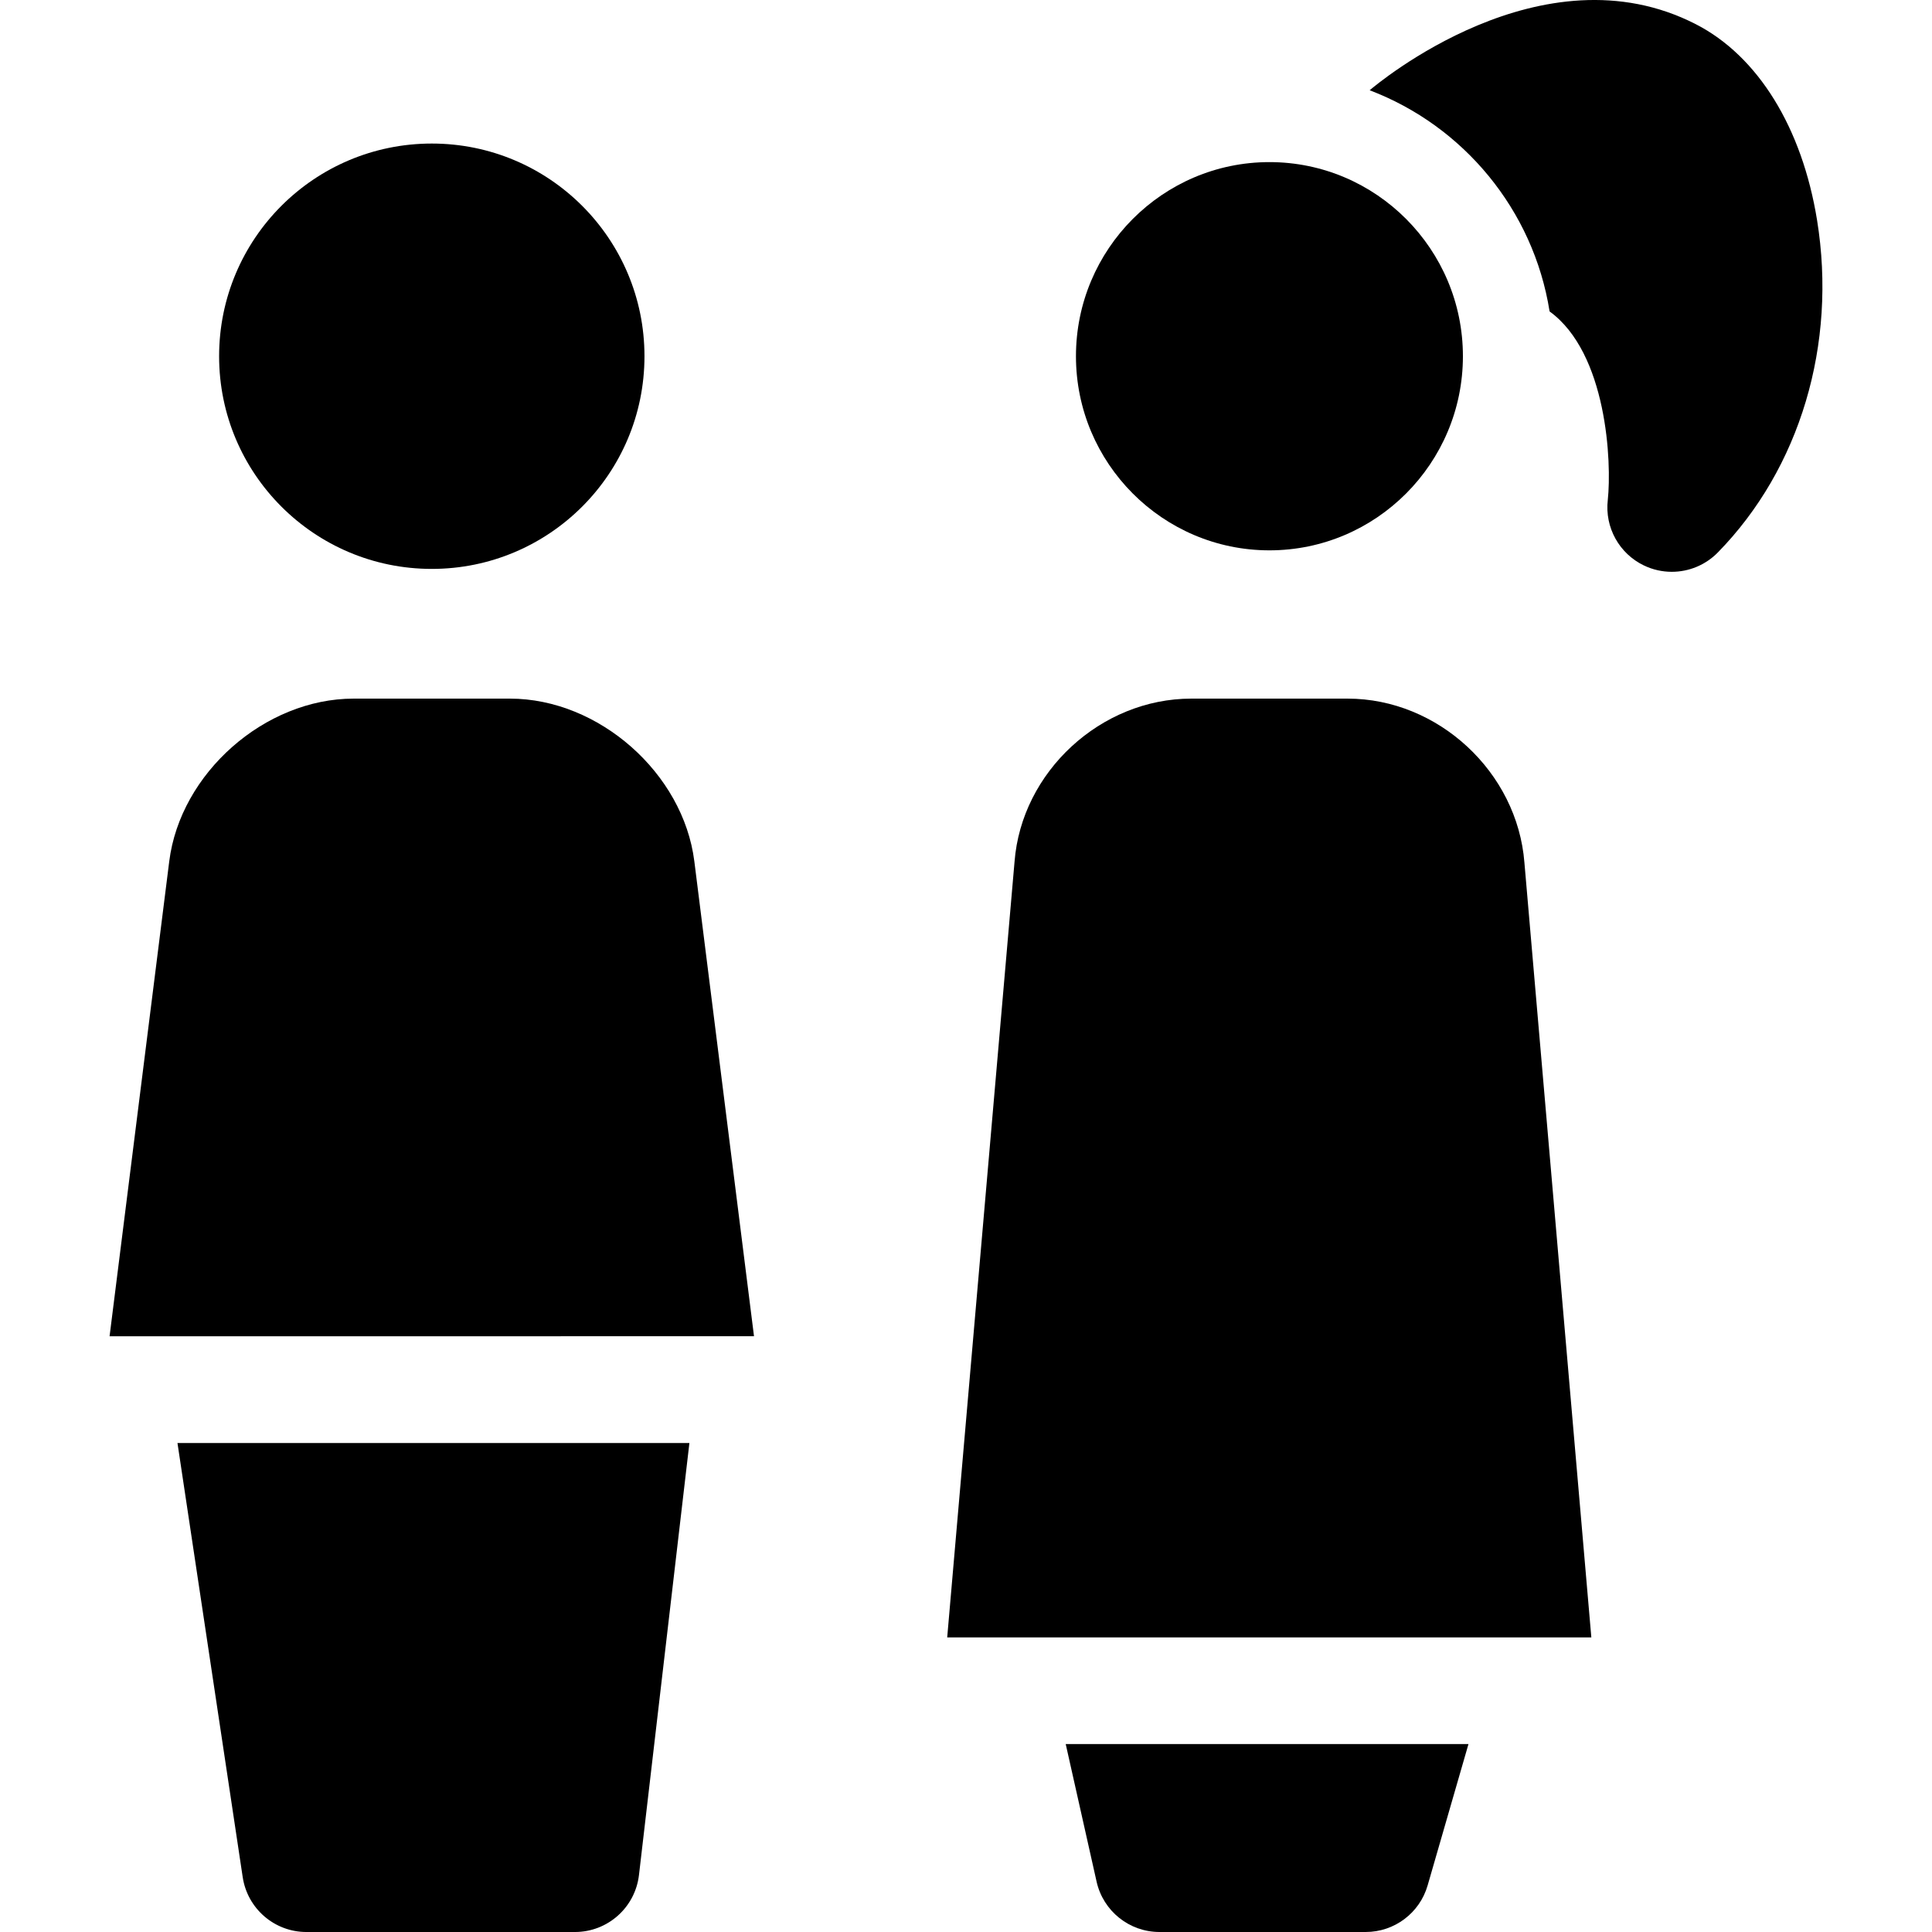 <?xml version='1.0' encoding='iso-8859-1'?>
<!DOCTYPE svg PUBLIC '-//W3C//DTD SVG 1.1//EN' 'http://www.w3.org/Graphics/SVG/1.1/DTD/svg11.dtd'>
<!-- Uploaded to: SVG Repo, www.svgrepo.com, Generator: SVG Repo Mixer Tools -->
<svg fill="#000000" height="800px" width="800px" version="1.1" xmlns="http://www.w3.org/2000/svg" viewBox="0 0 296.893 296.893" xmlns:xlink="http://www.w3.org/1999/xlink" enable-background="new 0 0 296.893 296.893">
  <g>
    <circle cx="66.354" cy="54.742" r="32.683"/>
    <path d="m195.076,84.572c16.395,0 29.732-13.382 29.732-29.83 0-16.449-13.338-29.831-29.732-29.831-16.395,0-29.732,13.382-29.732,29.831 0,16.448 13.338,29.83 29.732,29.83z"/>
    <path d="m210.479,13.871c14.393,5.468 25.17,18.358 27.648,33.986 8.84,6.413 9.566,23.199 8.943,28.981-0.484,4.205 1.758,8.25 5.578,10.07 1.361,0.648 2.814,0.963 4.258,0.963 2.606,0 5.172-1.028 7.078-2.976 12.633-12.901 18.332-31.987 15.248-51.055-2.303-14.235-9.084-25.208-18.602-30.104-23.679-12.184-49.116,9.253-50.151,10.135z"/>
    <path d="m244.543,251.623l-10.283-119.051c-1.082-13.935-13.27-25.214-27.176-25.214h-24.016c-13.906,0-26.092,11.243-27.162,25.064l-10.348,119.2h98.985z"/>
    <path d="m168.516,289.159c1.016,4.522 5.029,7.734 9.664,7.734h31.689c4.412,0 8.291-2.917 9.516-7.154l6.279-21.73-61.895-.001 4.747,21.151z"/>
    <path d="m115.869,205.343l-9.17-72.986c-1.703-13.551-14.68-24.999-28.338-24.999h-24.017c-13.658,0-26.635,11.448-28.336,24.999l-9.17,72.987 99.031-.001z"/>
    <path d="m37.297,288.462c0.729,4.846 4.891,8.432 9.793,8.432h41.264c5.025,0 9.254-3.765 9.838-8.756l7.75-66.39h-78.67l10.025,66.714z"/>
  </g>
</svg>